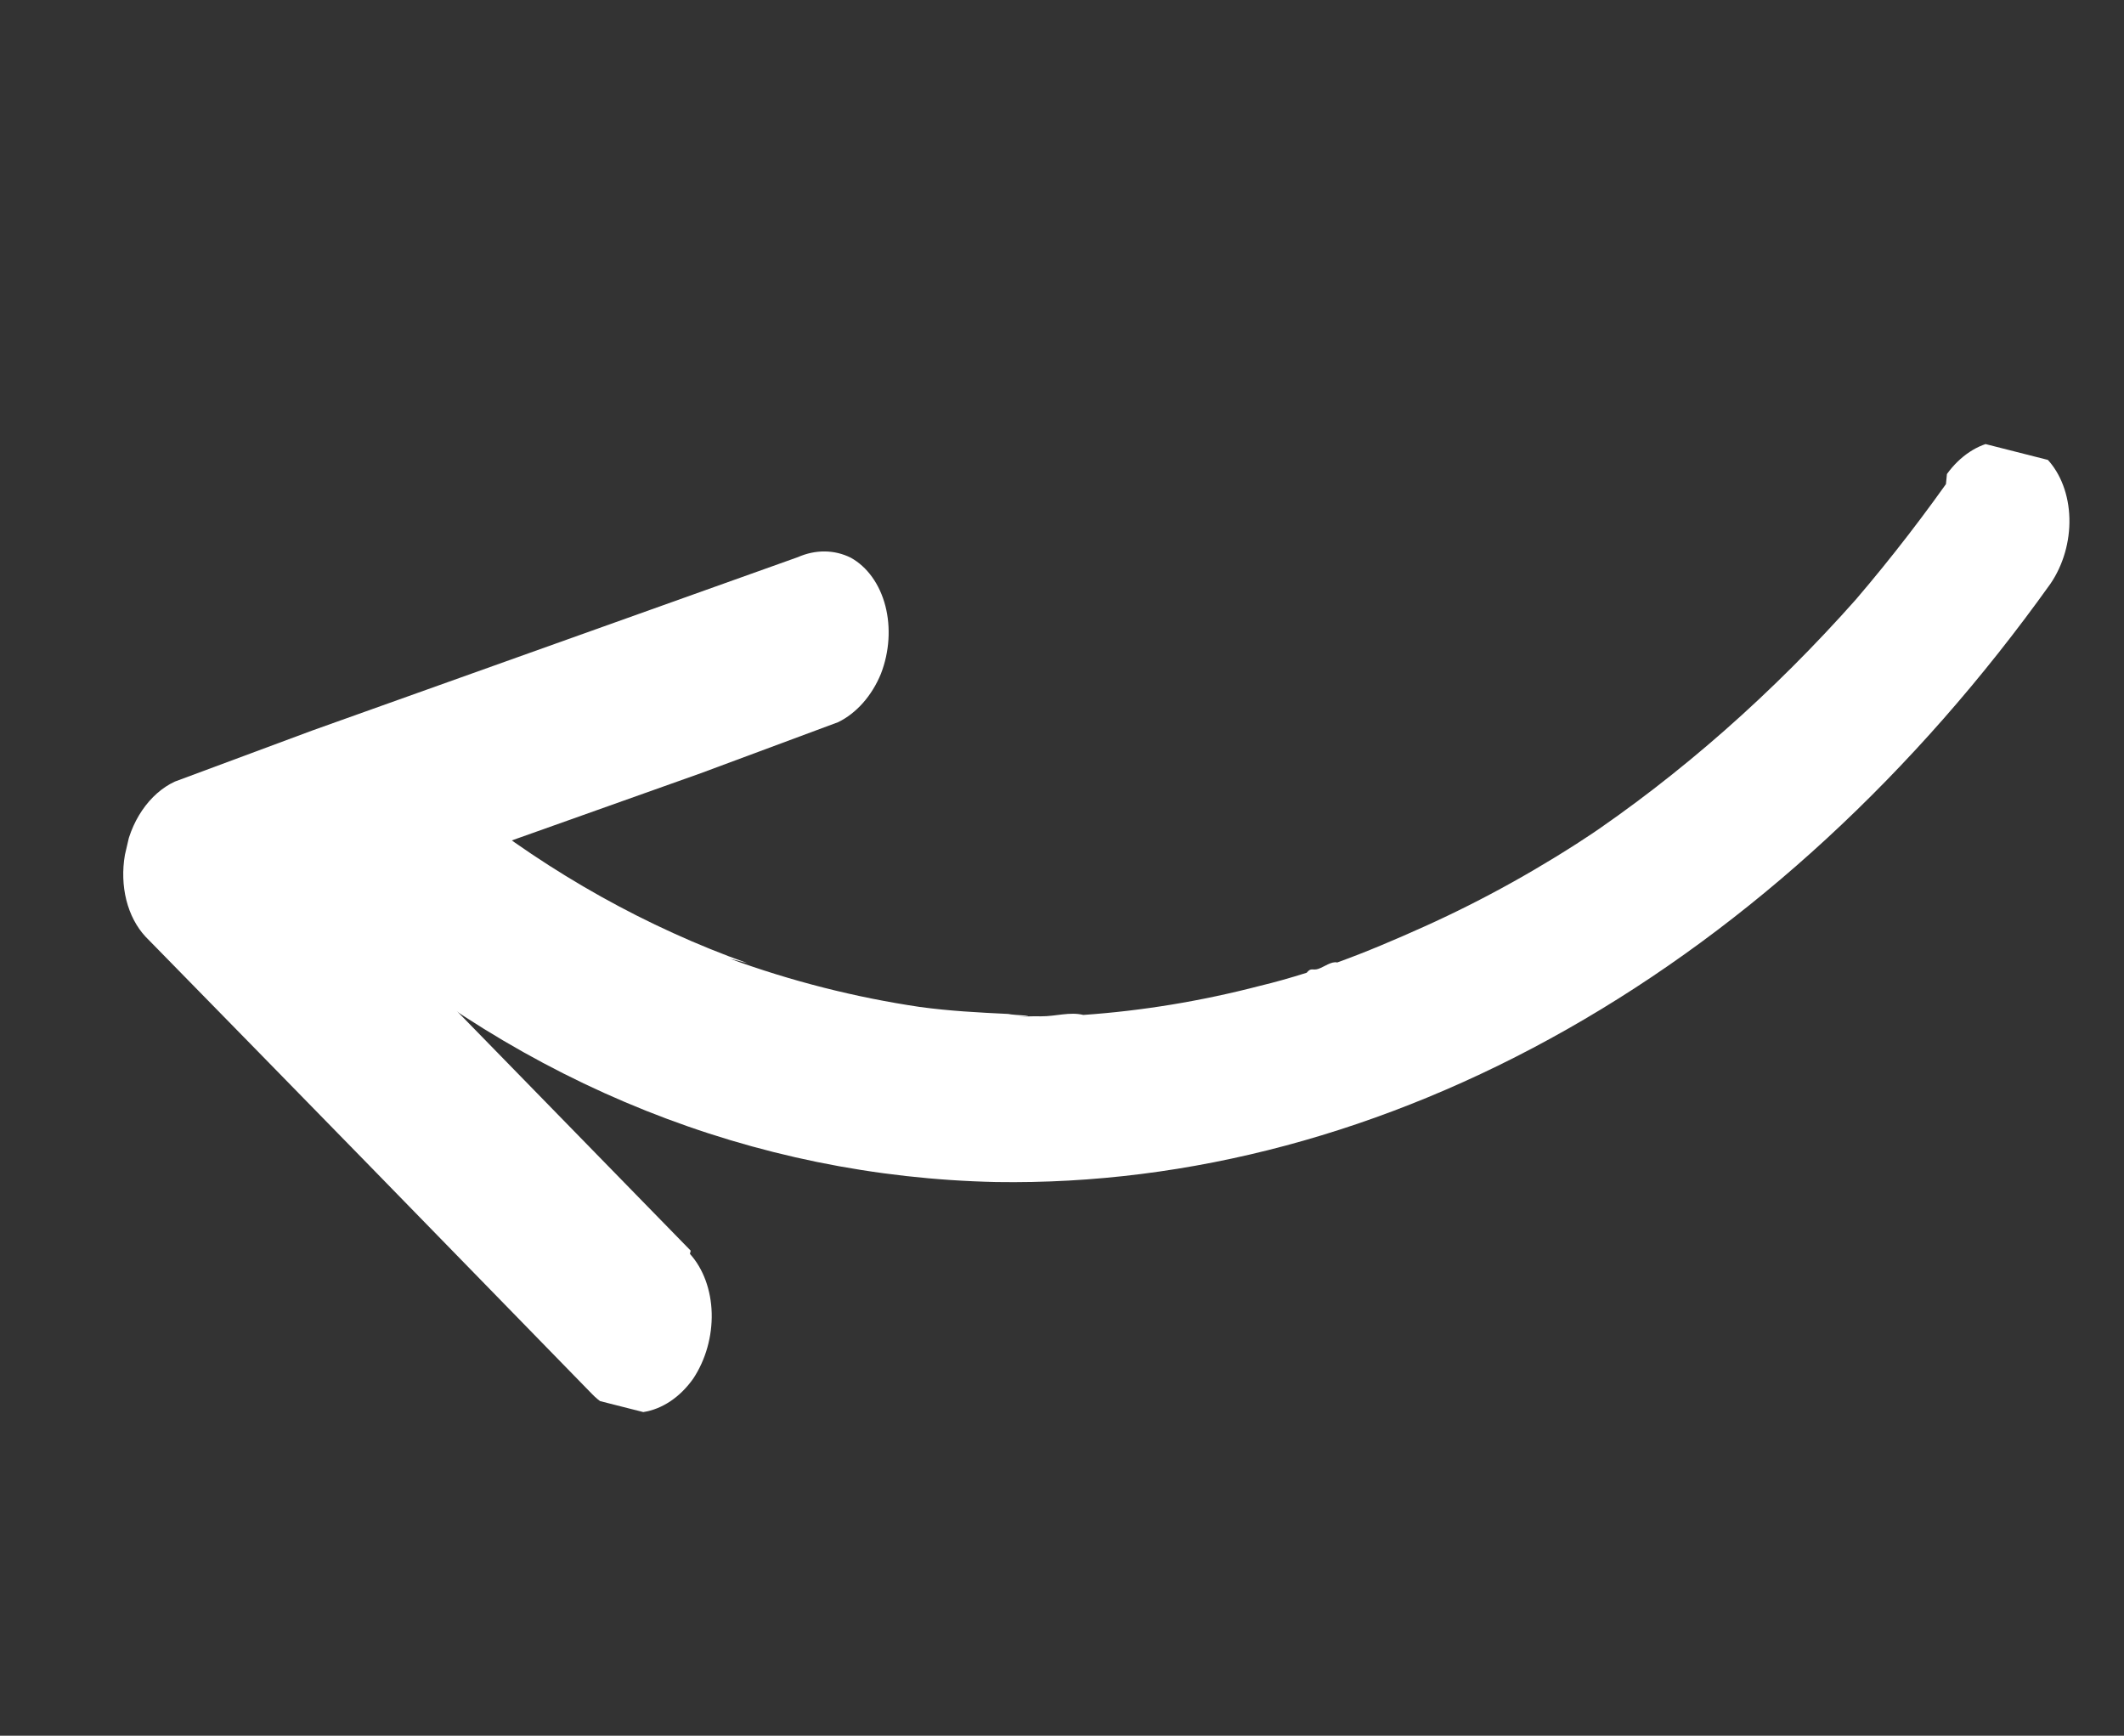 <?xml version="1.0" encoding="UTF-8"?> <svg xmlns="http://www.w3.org/2000/svg" width="82" height="67" viewBox="0 0 82 67" fill="none"><rect x="0" y="0" width="82" height="67" fill="#333333" stroke="none"/><g clip-path="url(#clip0_28_2091)"><path d="M75.126 18.687C73.863 20.459 72.528 22.147 71.125 23.746L71.692 23.093C68.444 26.758 64.861 29.912 61.036 32.471L61.681 32.037C59.523 33.483 57.292 34.727 55.01 35.755C53.88 36.264 52.758 36.743 51.626 37.152C51.406 37.096 51.12 37.323 50.895 37.399C50.669 37.474 50.625 37.33 50.445 37.549C50.264 37.769 51.088 37.348 50.445 37.549C49.801 37.751 49.246 37.909 48.642 38.054C46.378 38.643 44.098 39.019 41.821 39.177C41.306 39.047 40.744 39.235 40.2 39.23C39.657 39.225 39.601 39.244 39.317 39.238C40.257 39.212 39.145 39.195 38.925 39.139C37.797 39.085 36.644 39.024 35.513 38.869C33.01 38.498 30.553 37.873 28.166 37.003L28.852 37.178C24.971 35.791 21.303 33.743 17.947 31.088L18.543 31.538C17.905 31.044 17.275 30.519 16.669 30C16.137 29.444 15.431 29.193 14.703 29.299C13.976 29.406 13.284 29.863 12.777 30.571C12.288 31.3 12.027 32.212 12.05 33.116C12.072 34.019 12.376 34.843 12.897 35.416C20.244 41.882 29.108 45.424 38.457 45.627C45.916 45.744 53.456 43.726 60.508 39.725C67.56 35.724 73.938 29.846 79.16 22.534C79.653 21.812 79.916 20.903 79.892 20.002C79.868 19.101 79.559 18.281 79.032 17.721C78.5 17.175 77.799 16.93 77.077 17.038C76.356 17.145 75.67 17.598 75.164 18.298L75.126 18.687Z" fill="white"></path><path d="M26.665 48.276C20.925 42.391 15.177 36.505 9.42 30.616L8.312 36.51L27.051 29.848L32.358 27.876C32.708 27.705 33.034 27.452 33.318 27.131C33.602 26.81 33.837 26.427 34.01 26.006C34.337 25.161 34.397 24.221 34.18 23.385C33.962 22.548 33.483 21.881 32.845 21.527C32.211 21.213 31.486 21.206 30.802 21.506L12.056 28.198L6.749 30.17C6.265 30.395 5.829 30.779 5.489 31.279C5.148 31.779 4.917 32.375 4.822 33.001C4.72 33.594 4.74 34.196 4.879 34.749C5.019 35.302 5.274 35.786 5.619 36.157C11.392 42.05 17.14 47.937 22.864 53.817C23.4 54.371 24.11 54.619 24.839 54.506C25.568 54.393 26.26 53.929 26.764 53.214C27.245 52.487 27.499 51.582 27.476 50.686C27.452 49.79 27.151 48.972 26.636 48.401L26.665 48.276Z" fill="white"></path></g><defs><clipPath id="clip0_28_2091"><rect width="48.984" height="70.392" fill="white" transform="matrix(-0.226 0.974 0.969 0.246 12.293 0.802)"></rect></clipPath></defs></svg> 